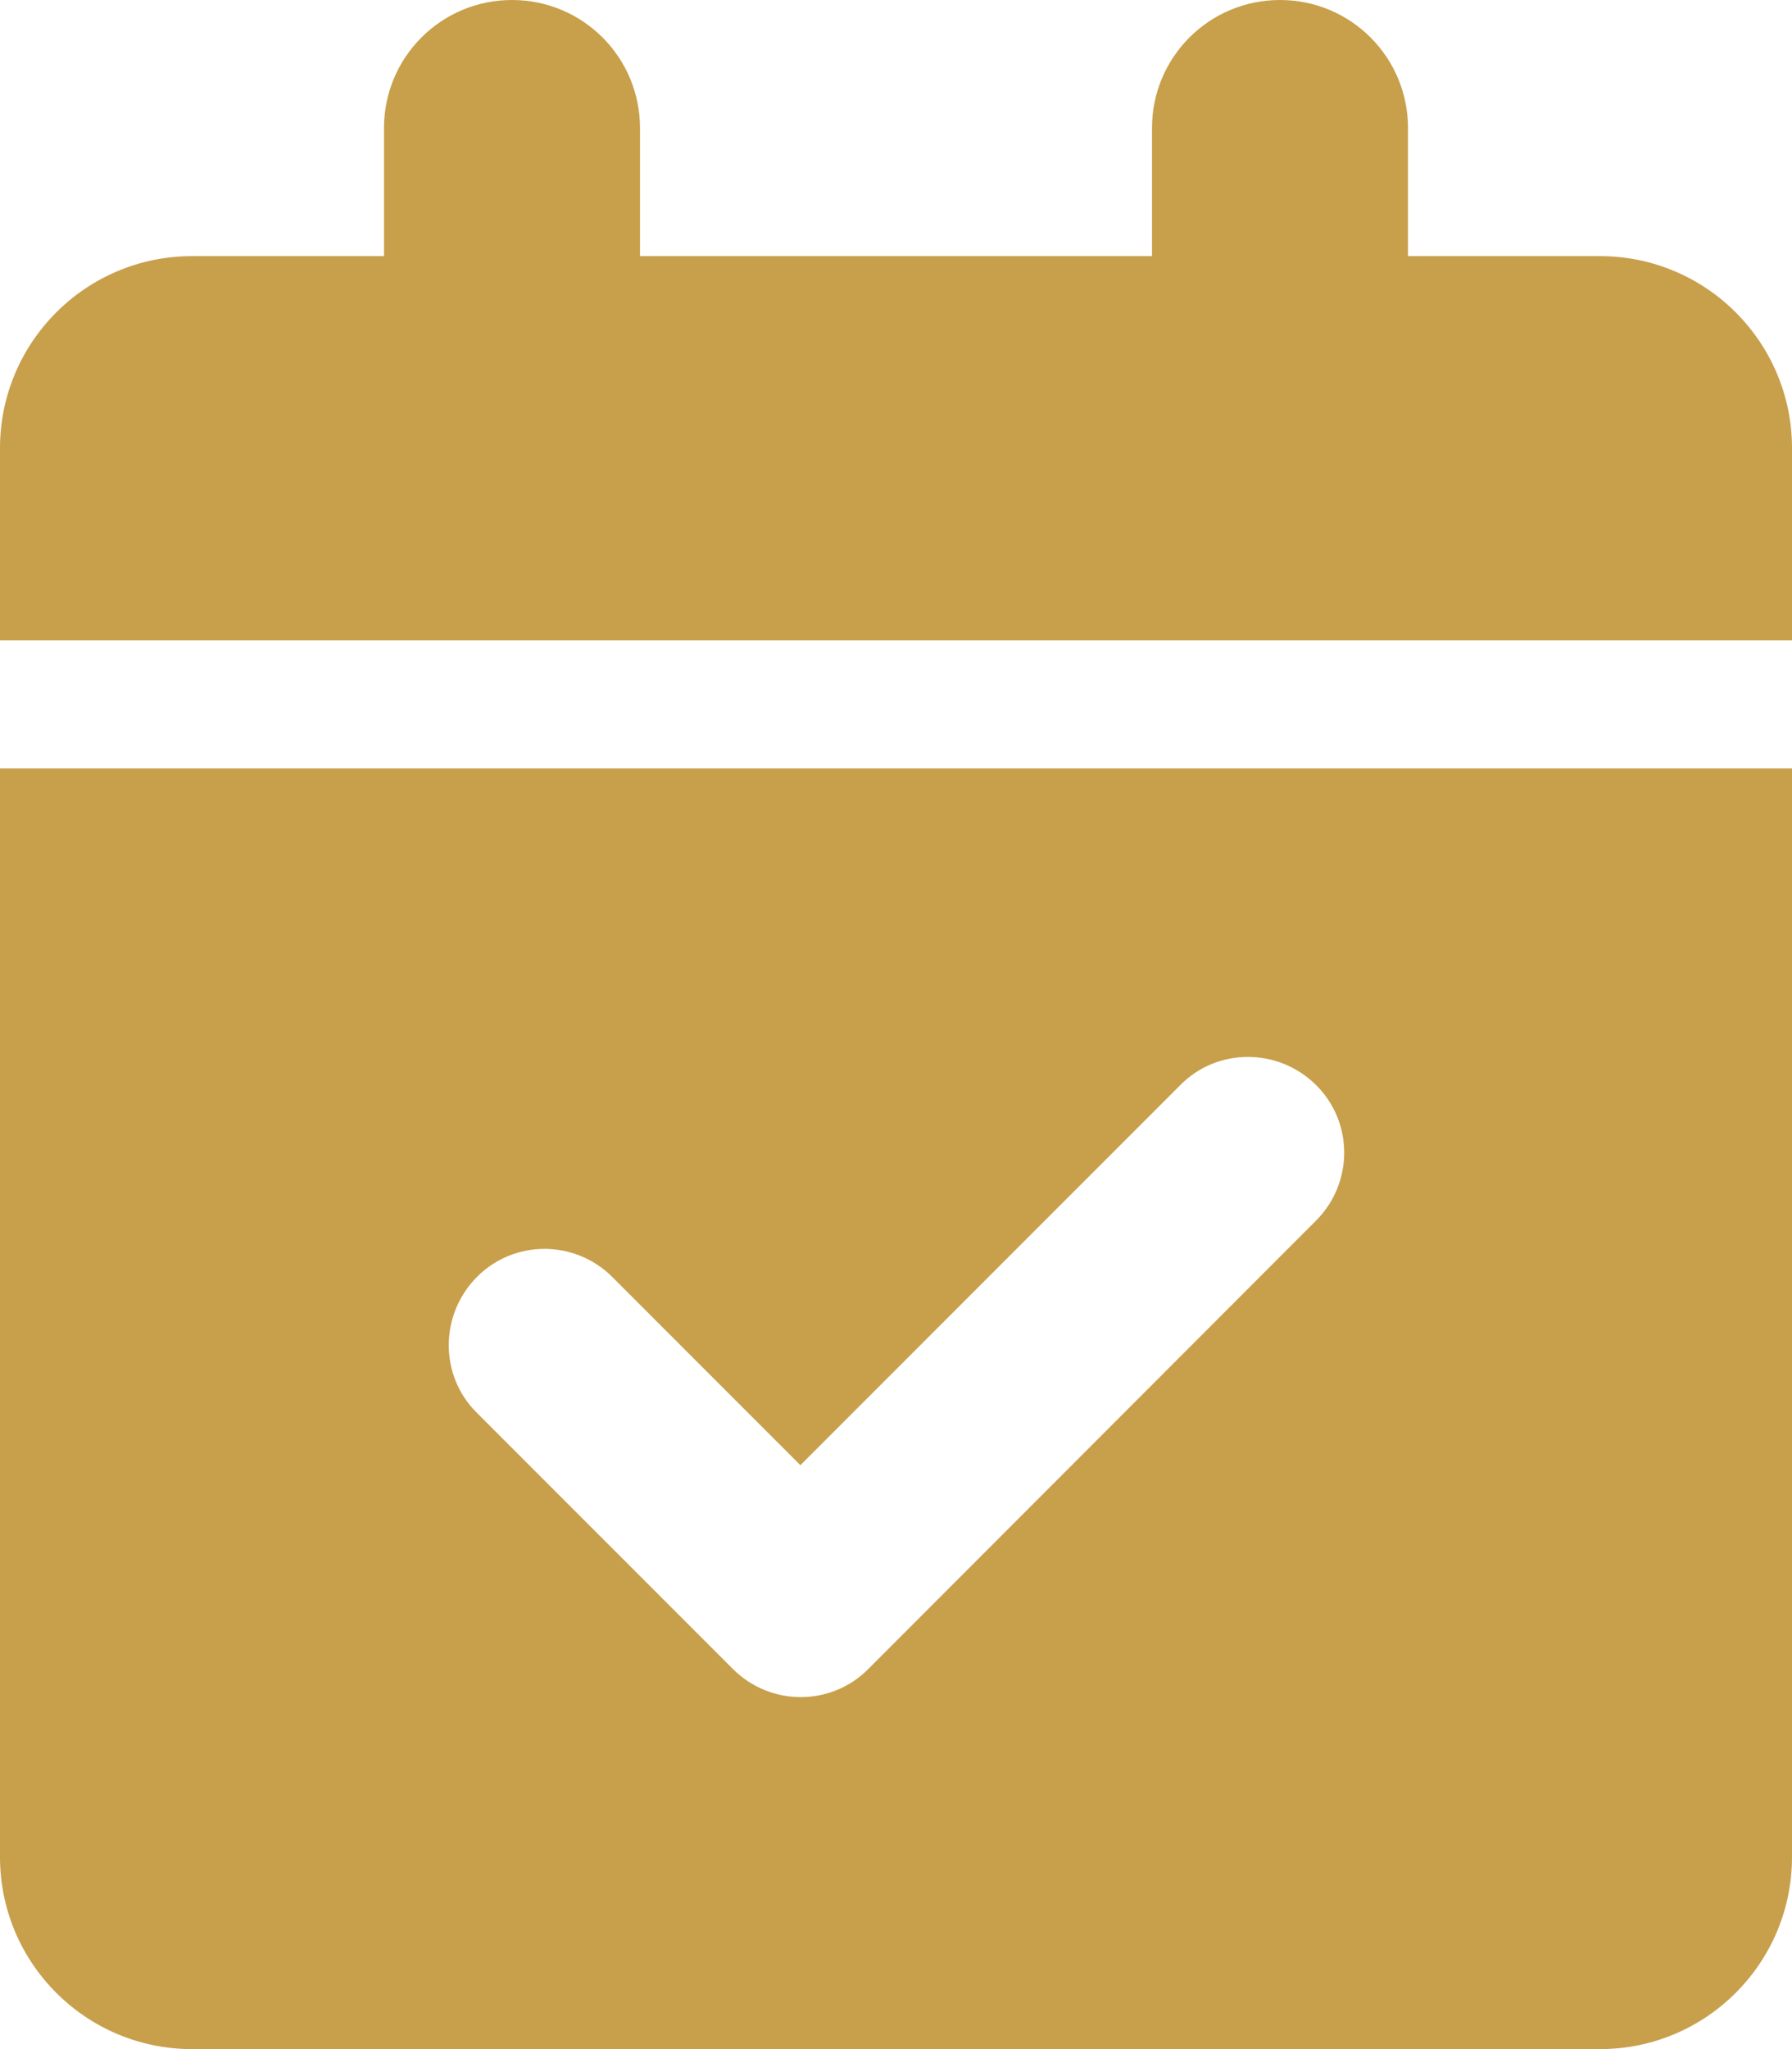 <svg viewBox="0 0 448 512" version="1.1" xmlns="http://www.w3.org/2000/svg">
  <defs>
    <style>
      .cls-1 {
        fill: #c89f4b;
      }
    </style>
  </defs>
  
  <g>
    <g id="Layer_1">
      <path d="M128,0C145.7,0,160,14.3,160,32v32h128v-32C288,14.3,302.3,0,320,0s32,14.3,32,32v32h48c26.5,0,48,21.5,48,48v48H0v-48c0-26.5,21.5-48,48-48h48v-32C96,14.3,110.3,0,128,0ZM0,192h448v272c0,26.5-21.5,48-48,48H48c-26.5,0-48-21.5-48-48V192ZM329,305c9.4-9.4,9.4-24.6,0-33.9s-24.6-9.4-33.9,0l-95,95-47-47c-9.4-9.4-24.6-9.4-33.9,0s-9.4,24.6,0,33.9l64,64c9.4,9.4,24.6,9.4,33.9,0l111.9-112Z" class="cls-1"></path>
    </g>
  </g>
</svg>